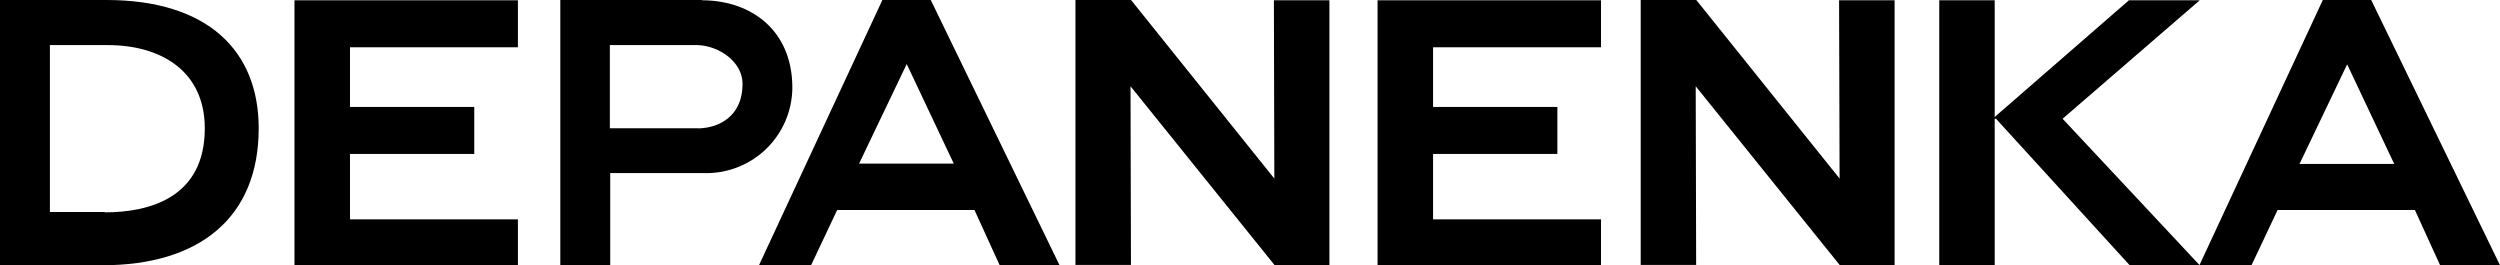 <svg xmlns="http://www.w3.org/2000/svg" viewBox="0 0 343.16 36.41"><g id="レイヤー_2" data-name="レイヤー 2"><g id="レイヤー_1-2" data-name="レイヤー 1"><polygon points="189.09 36.41 219.76 36.41 219.76 30.11 196.71 30.11 196.71 21.13 213.77 21.13 213.77 14.68 196.71 14.68 196.71 6.49 219.76 6.49 219.76 0.04 189.09 0.04 189.09 36.41"/><polygon points="40.42 36.41 71.09 36.41 71.09 30.11 48.04 30.11 48.04 21.13 65.1 21.13 65.1 14.68 48.04 14.68 48.04 6.49 71.09 6.49 71.09 0.04 40.42 0.04 40.42 36.41"/><path d="M96.35,0H76.91V36.41h6.85V23.76h13a11.8,11.8,0,0,0,12-11.72c0-7.8-5.56-12-12.43-12m-.62,17.57h-12V6.19h12c3,.09,6.21,2.29,6.21,5.33,0,4.45-3.26,6.1-6.21,6.1"/><path d="M14.59,0H0V36.41H14.05c13.34,0,21.46-6.54,21.46-18.8C35.51,7,28.56,0,14.59,0m-.24,29.1H6.85V6.19h7.93c7.38,0,13.33,3.61,13.33,11.43,0,9.49-7.55,11.53-13.76,11.53"/><path d="M121.12,0,104.18,36.41h7.15l3.58-7.58h18.85l3.46,7.58h8.22L127.76,0Zm-3.2,22.46,6.54-13.67,6.46,13.67Z"/><path d="M325.48,0h-6.64L301.9,36.41h7.15l3.58-7.58h18.85l3.46,7.58h8.22ZM315.64,22.5l6.54-13.67,6.46,13.67Z"/><polygon points="174.92 24.51 155.25 0 147.62 0 147.62 36.37 155.24 36.37 155.18 11.84 174.97 36.41 182.48 36.41 182.48 0.04 174.86 0.04 174.92 24.51"/><polygon points="252.51 24.51 232.84 0 225.21 0 225.21 36.37 232.82 36.37 232.76 11.84 252.55 36.41 260.06 36.41 260.06 0.04 252.44 0.04 252.51 24.51"/><polygon points="292.22 0.04 273.8 16.06 273.8 0.04 266.19 0.04 266.19 36.41 273.8 36.41 273.8 16.3 273.98 16.3 292.33 36.41 301.94 36.41 283.12 16.3 301.94 0.04 292.22 0.04"/></g></g></svg>